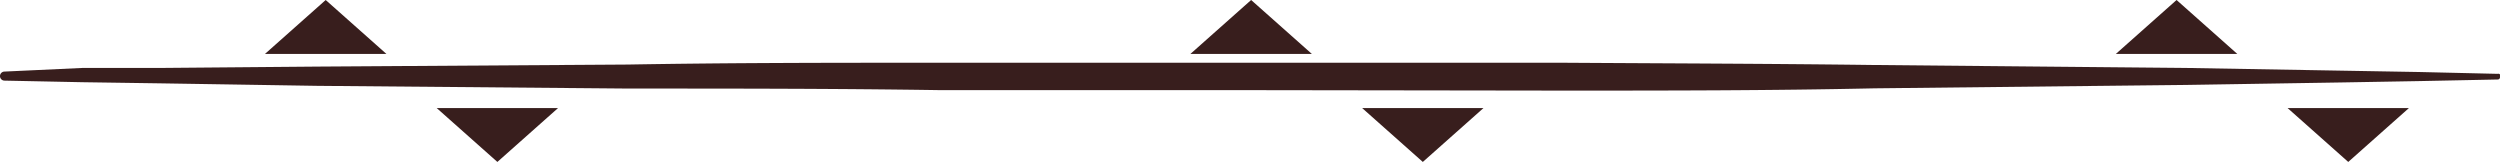 <svg xmlns="http://www.w3.org/2000/svg" viewBox="0 0 110.38 7.15"><defs><style>.cls-1{fill:#381e1d;}</style></defs><g id="Layer_2" data-name="Layer 2"><g id="Layer_1-2" data-name="Layer 1"><polygon class="cls-1" points="98.78 2.38 96.1 0 93.42 2.38 98.78 2.38"/><polygon class="cls-1" points="57.92 2.38 55.24 0 52.56 2.38 57.92 2.38"/><polygon class="cls-1" points="17.06 2.38 14.38 0 11.7 2.38 17.06 2.38"/><polygon class="cls-1" points="19.28 4.77 21.96 7.15 24.64 4.77 19.28 4.77"/><polygon class="cls-1" points="60.14 4.77 62.82 7.15 65.5 4.77 60.14 4.77"/><polygon class="cls-1" points="101 4.77 103.68 7.15 106.36 4.77 101 4.77"/><path class="cls-1" d="M110.28,3.26l-3.44-.08-3.44-.06L96.52,3,82.76,2.87c-4.59-.06-9.17-.07-13.76-.1l-13.76,0H41.48c-4.59,0-9.17,0-13.76.08L14,2.94,7.08,3l-3.44,0L.2,3.16a.2.2,0,0,0-.2.21.2.2,0,0,0,.2.19l3.44.07,3.44.05L14,3.79l13.76.12c4.59,0,9.17,0,13.76.07H55.24L69,4c4.59,0,9.17,0,13.76-.1l13.76-.15,6.88-.11,3.44-.06,3.44-.07a.1.1,0,0,0,.1-.11A.09.09,0,0,0,110.28,3.26Z"/></g></g></svg>